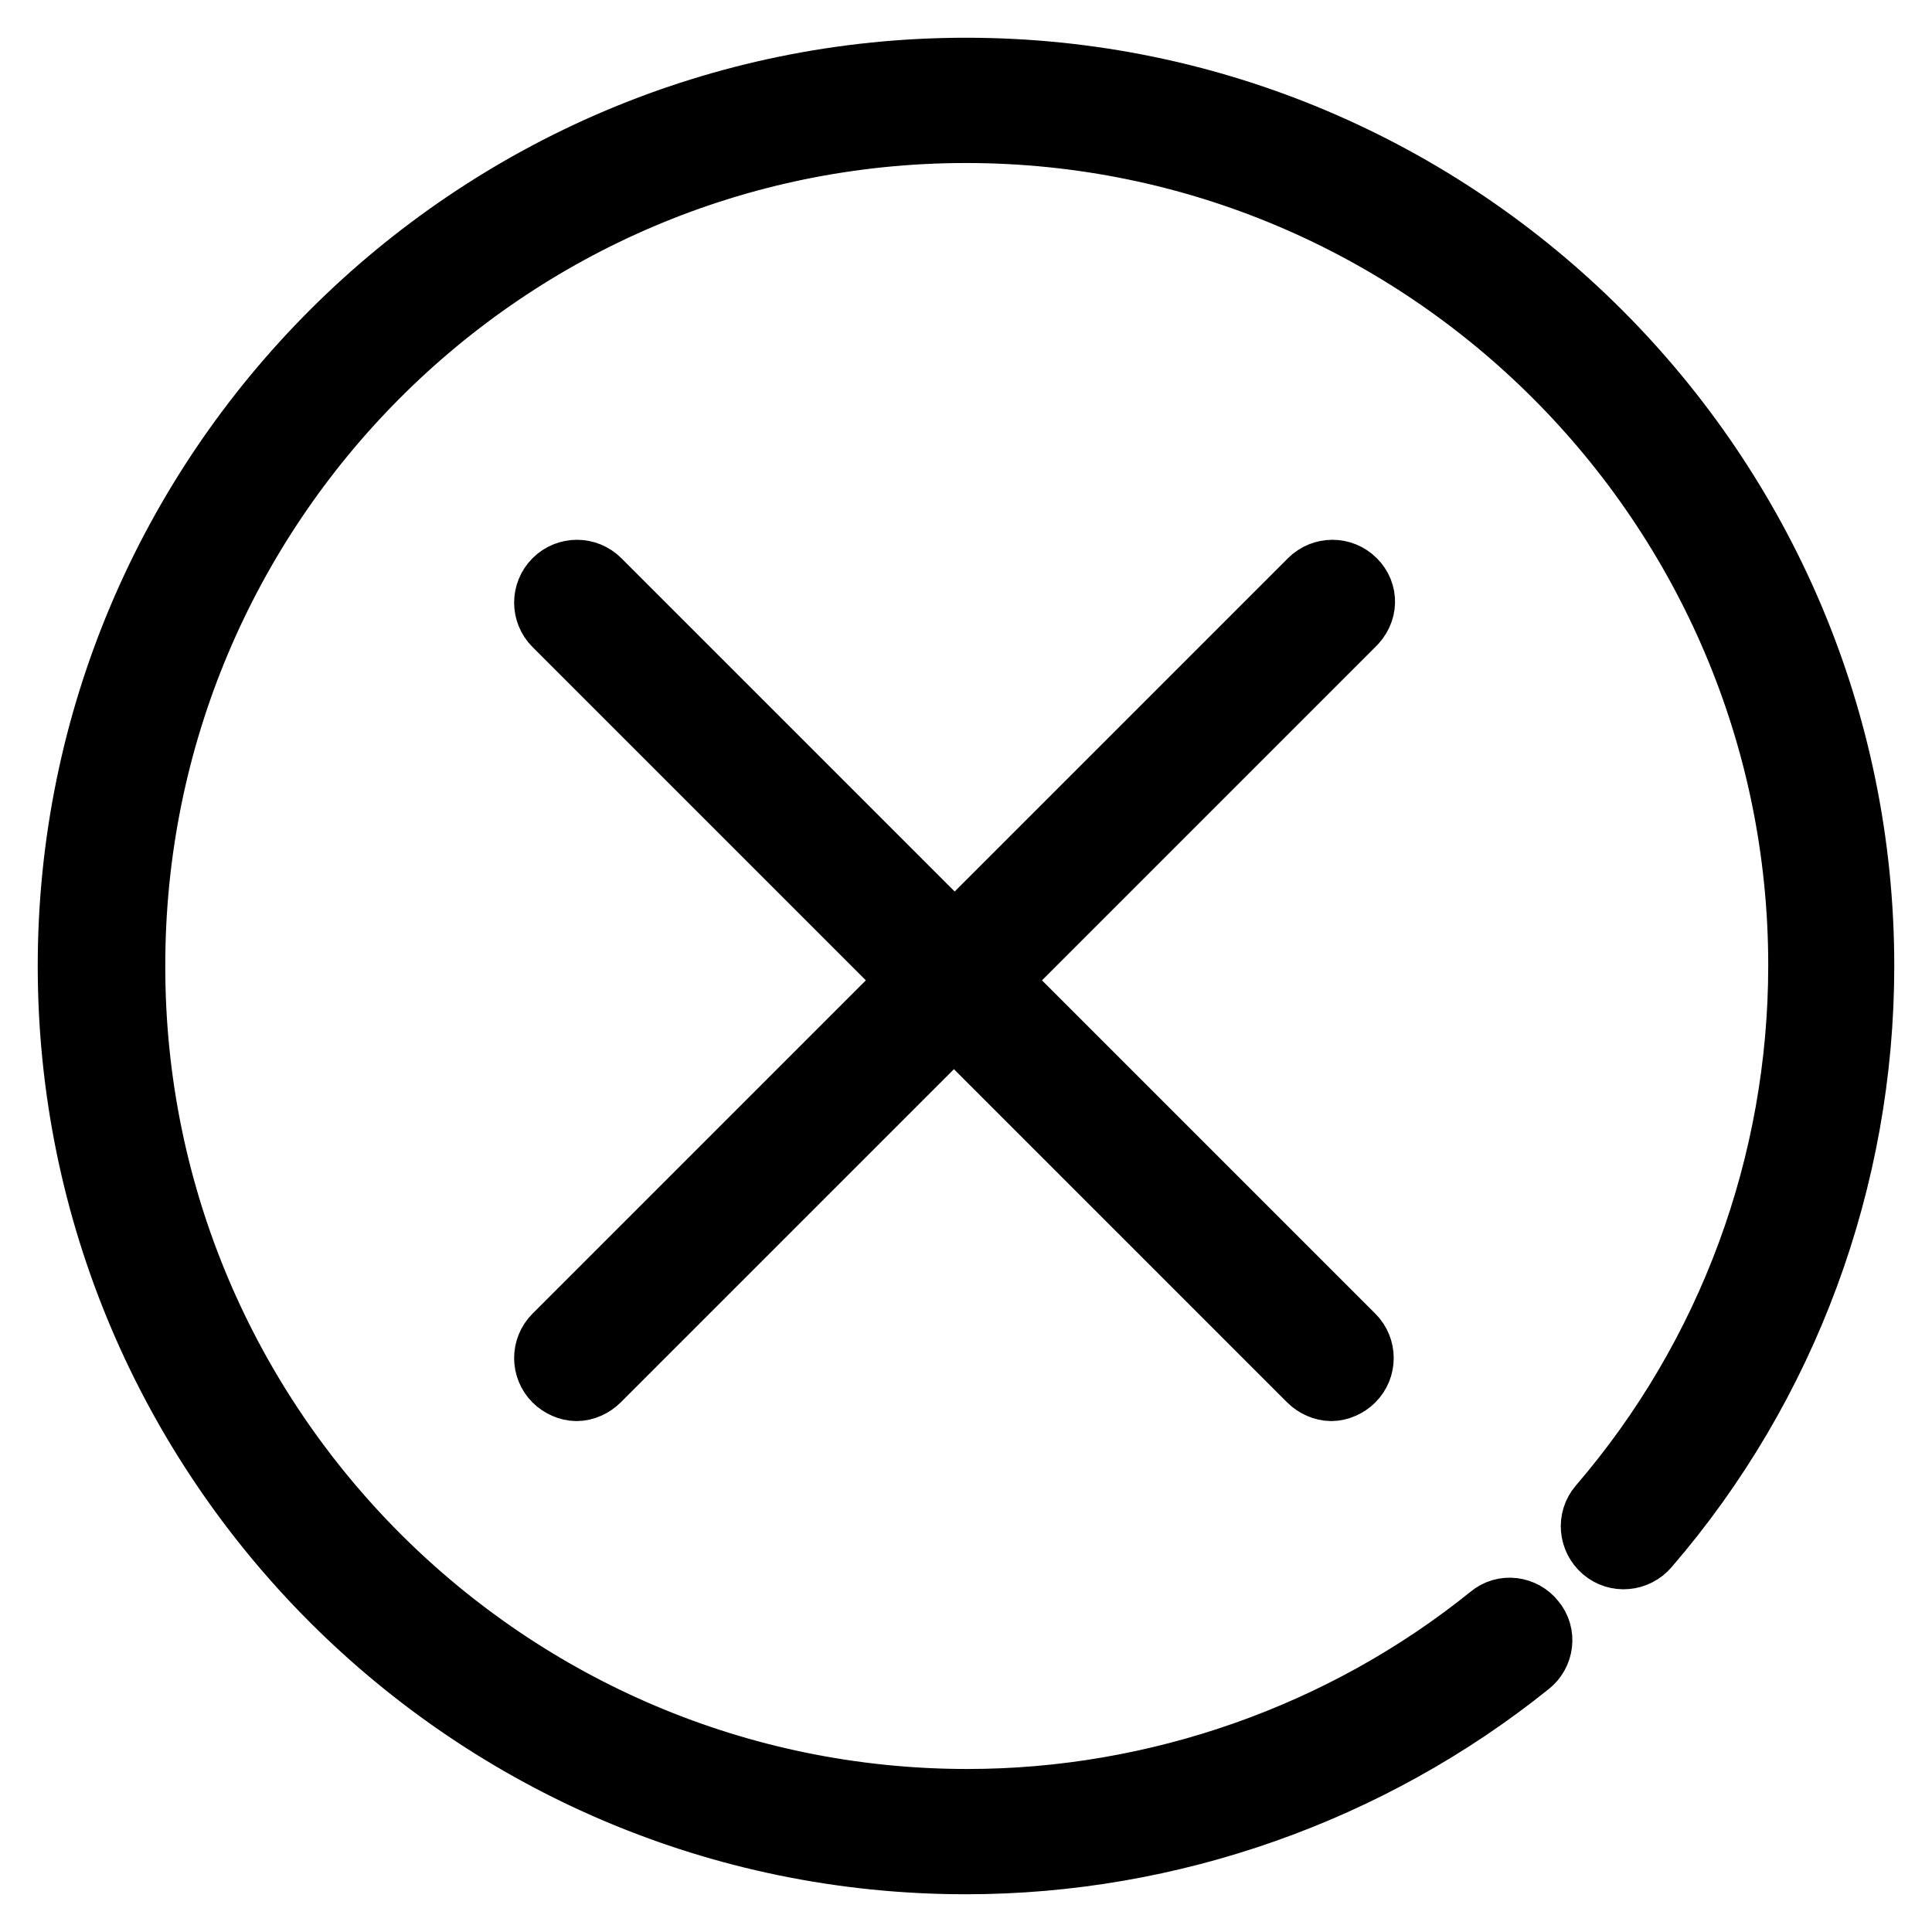 <?xml version="1.0" encoding="utf-8"?>
<!-- Svg Vector Icons : http://www.onlinewebfonts.com/icon -->
<!DOCTYPE svg PUBLIC "-//W3C//DTD SVG 1.1//EN" "http://www.w3.org/Graphics/SVG/1.1/DTD/svg11.dtd">
<svg version="1.1" xmlns="http://www.w3.org/2000/svg" xmlns:xlink="http://www.w3.org/1999/xlink" x="0px" y="0px" viewBox="0 0 256 256" enable-background="new 0 0 256 256" xml:space="preserve">
<g> <path stroke-width="10" fill-opacity="0" stroke="#000000"  d="M128,10C63,10,10,62.9,10,128s52.9,118,118,118c26.9,0,53.2-9.3,74.1-26.1c1.4-1.1,1.7-3.2,0.5-4.6 c-1.1-1.4-3.2-1.7-4.6-0.5c-19.7,15.9-44.6,24.6-69.8,24.6c-61.4,0-111.3-49.9-111.3-111.3C16.8,66.6,66.6,16.6,128,16.6 s111.3,50,111.3,111.3c0,26.5-9.4,52.1-26.7,72.2c-1.2,1.4-1,3.5,0.4,4.7c1.4,1.2,3.5,1,4.7-0.4C236,183.2,246,156,246,128 C246,62.9,193,10,128,10z M178.9,77.5c-1.3-1.3-3.4-1.3-4.7,0l-47.7,47.7L78.8,77.5c-1.3-1.3-3.4-1.3-4.7,0c-1.3,1.3-1.3,3.4,0,4.7 l47.7,47.7l-47.7,47.7c-1.3,1.3-1.3,3.4,0,4.7c0.6,0.6,1.5,1,2.3,1s1.7-0.4,2.3-1l47.7-47.7l47.7,47.7c0.6,0.6,1.5,1,2.3,1 c0.8,0,1.7-0.4,2.3-1c1.3-1.3,1.3-3.4,0-4.7l-47.7-47.7l47.7-47.7C180.2,80.8,180.2,78.8,178.9,77.5L178.9,77.5z"/></g>
</svg>